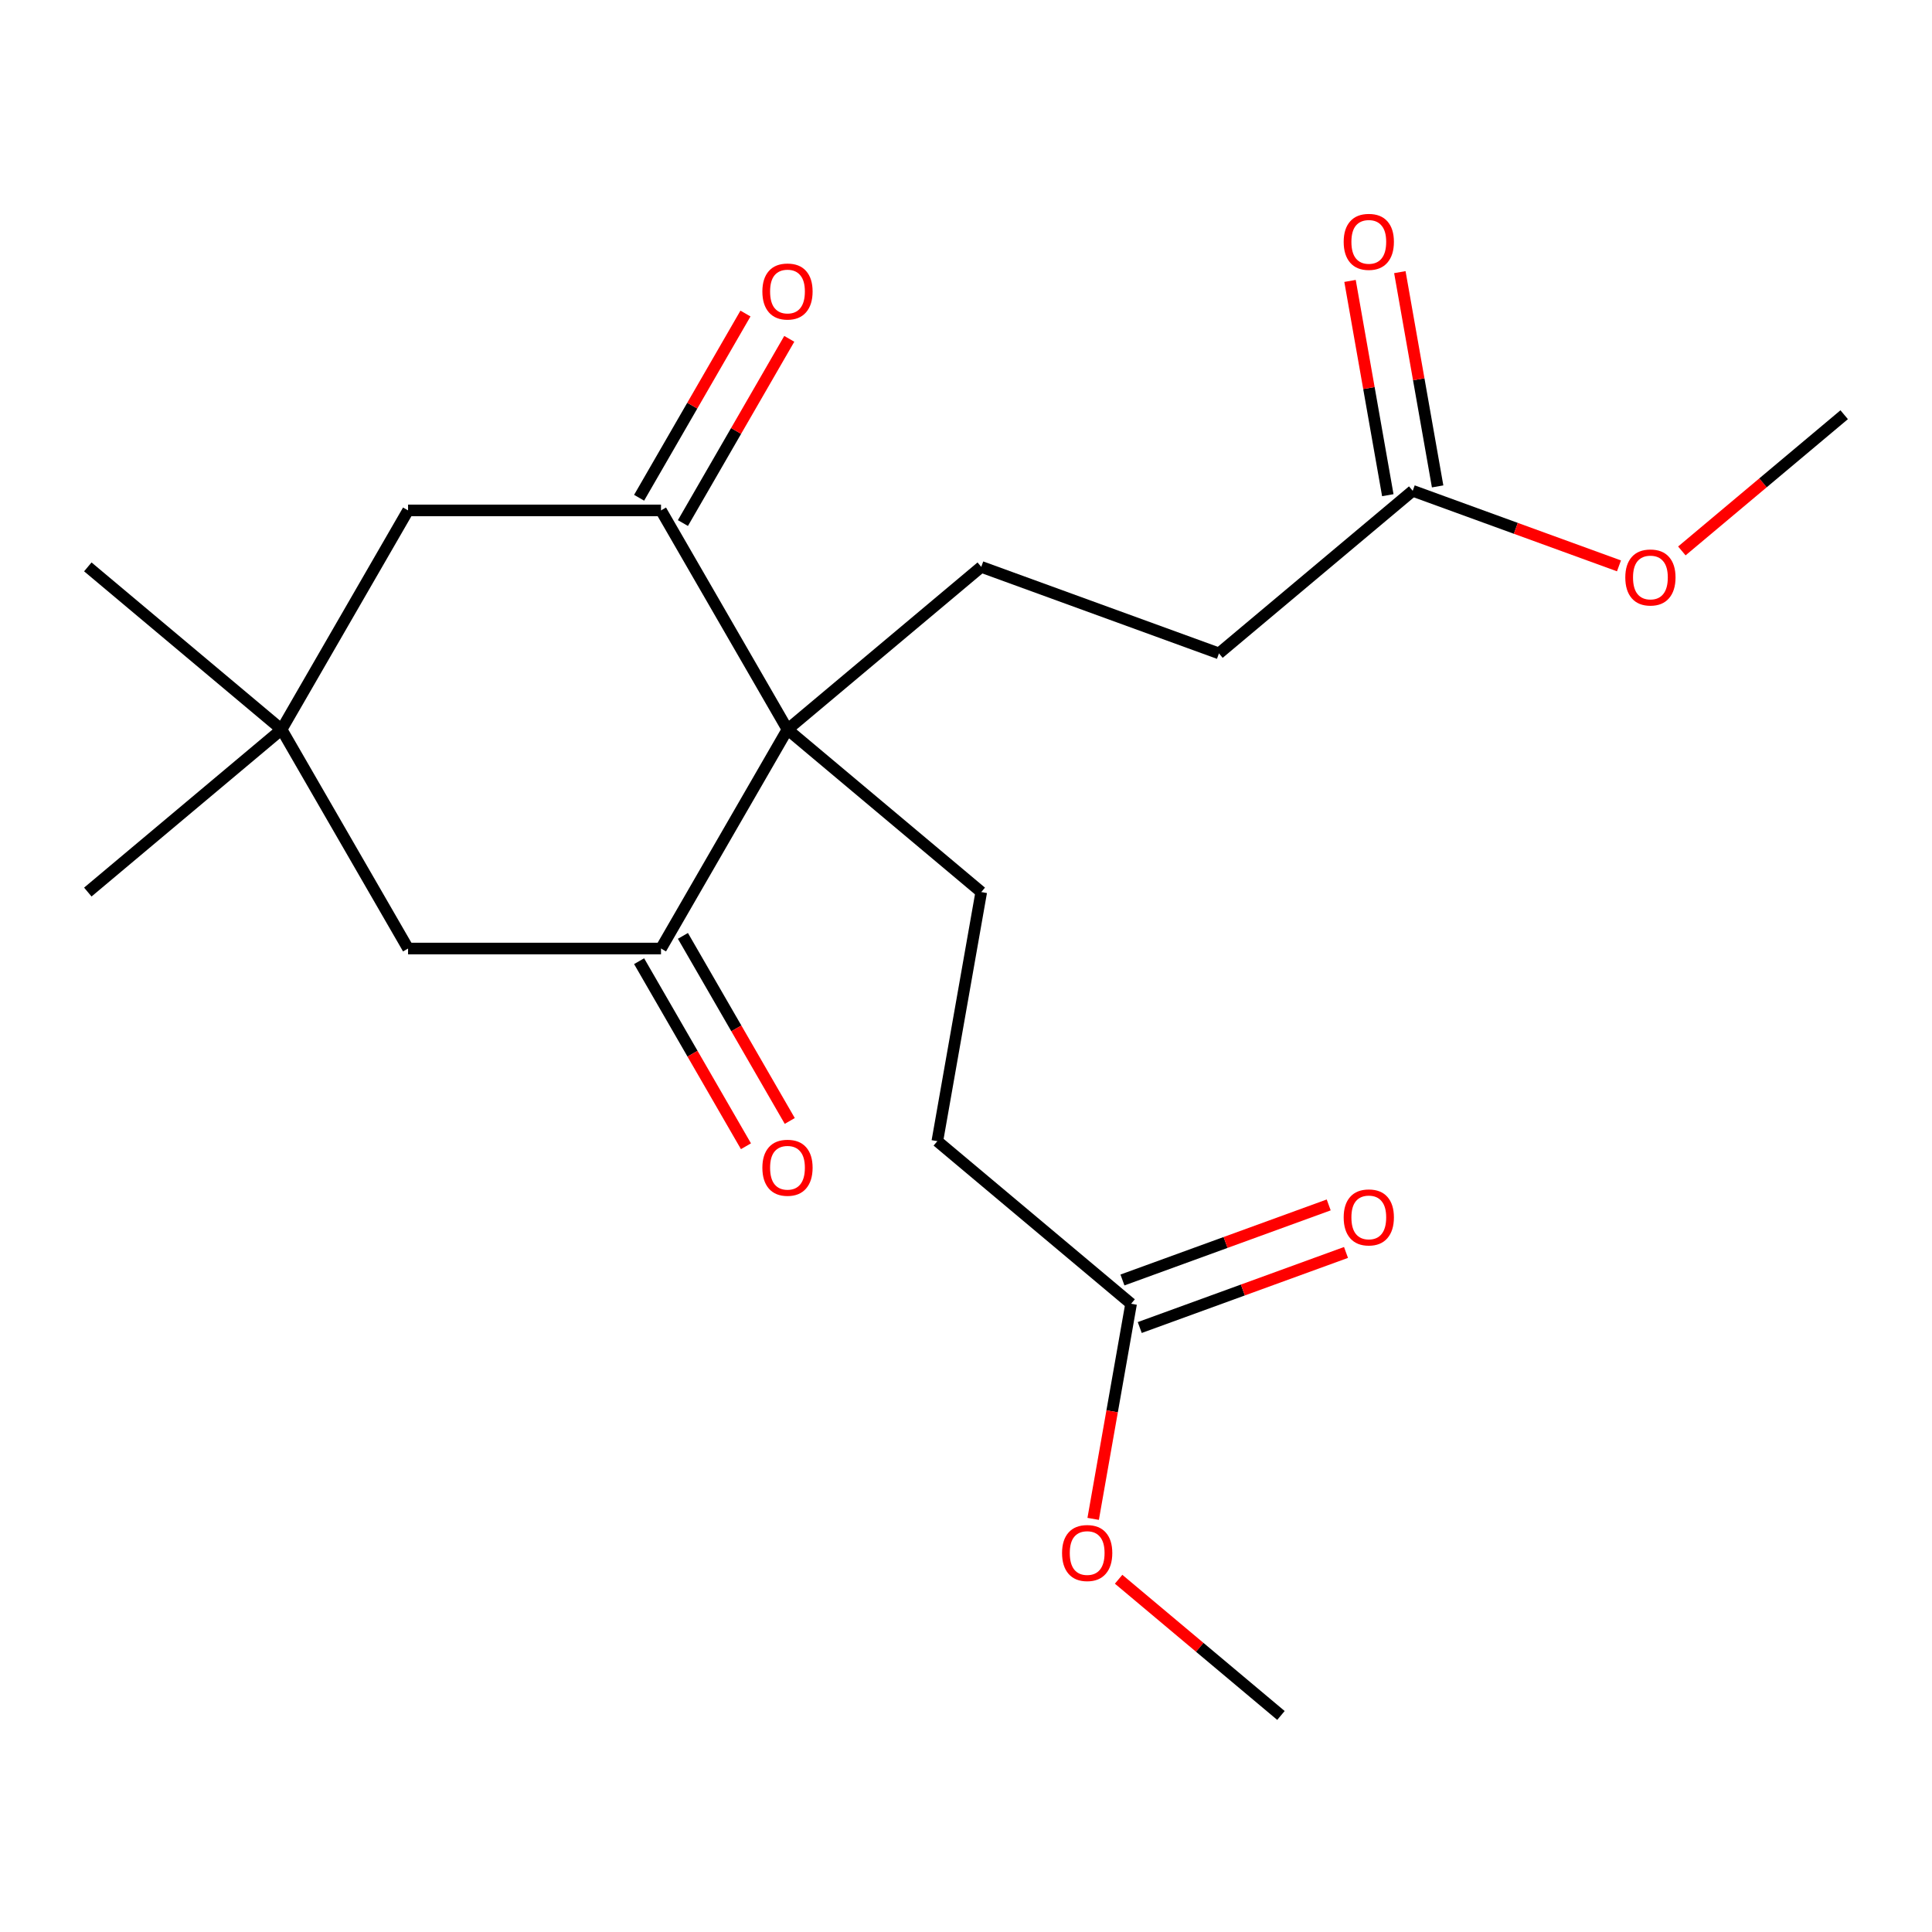 <?xml version='1.0' encoding='iso-8859-1'?>
<svg version='1.1' baseProfile='full'
              xmlns='http://www.w3.org/2000/svg'
                      xmlns:rdkit='http://www.rdkit.org/xml'
                      xmlns:xlink='http://www.w3.org/1999/xlink'
                  xml:space='preserve'
width='1000px' height='1000px' viewBox='0 0 1000 1000'>
<!-- END OF HEADER -->
<rect style='opacity:1.0;fill:#FFFFFF;stroke:none' width='1000' height='1000' x='0' y='0'> </rect>
<path class='bond-0' d='M 407.601,377.572 L 342.138,490.957' style='fill:none;fill-rule:evenodd;stroke:#000000;stroke-width:6px;stroke-linecap:butt;stroke-linejoin:miter;stroke-opacity:1' />
<path class='bond-1' d='M 407.601,377.572 L 342.138,264.187' style='fill:none;fill-rule:evenodd;stroke:#000000;stroke-width:6px;stroke-linecap:butt;stroke-linejoin:miter;stroke-opacity:1' />
<path class='bond-2' d='M 407.601,377.572 L 507.896,293.415' style='fill:none;fill-rule:evenodd;stroke:#000000;stroke-width:6px;stroke-linecap:butt;stroke-linejoin:miter;stroke-opacity:1' />
<path class='bond-3' d='M 407.601,377.572 L 507.896,461.73' style='fill:none;fill-rule:evenodd;stroke:#000000;stroke-width:6px;stroke-linecap:butt;stroke-linejoin:miter;stroke-opacity:1' />
<path class='bond-6' d='M 342.138,490.957 L 211.212,490.957' style='fill:none;fill-rule:evenodd;stroke:#000000;stroke-width:6px;stroke-linecap:butt;stroke-linejoin:miter;stroke-opacity:1' />
<path class='bond-10' d='M 330.8,497.504 L 358.452,545.4' style='fill:none;fill-rule:evenodd;stroke:#000000;stroke-width:6px;stroke-linecap:butt;stroke-linejoin:miter;stroke-opacity:1' />
<path class='bond-10' d='M 358.452,545.4 L 386.105,593.296' style='fill:none;fill-rule:evenodd;stroke:#FF0000;stroke-width:6px;stroke-linecap:butt;stroke-linejoin:miter;stroke-opacity:1' />
<path class='bond-10' d='M 353.477,484.411 L 381.129,532.307' style='fill:none;fill-rule:evenodd;stroke:#000000;stroke-width:6px;stroke-linecap:butt;stroke-linejoin:miter;stroke-opacity:1' />
<path class='bond-10' d='M 381.129,532.307 L 408.782,580.203' style='fill:none;fill-rule:evenodd;stroke:#FF0000;stroke-width:6px;stroke-linecap:butt;stroke-linejoin:miter;stroke-opacity:1' />
<path class='bond-5' d='M 342.138,264.187 L 211.212,264.187' style='fill:none;fill-rule:evenodd;stroke:#000000;stroke-width:6px;stroke-linecap:butt;stroke-linejoin:miter;stroke-opacity:1' />
<path class='bond-9' d='M 353.477,270.734 L 381.002,223.058' style='fill:none;fill-rule:evenodd;stroke:#000000;stroke-width:6px;stroke-linecap:butt;stroke-linejoin:miter;stroke-opacity:1' />
<path class='bond-9' d='M 381.002,223.058 L 408.528,175.382' style='fill:none;fill-rule:evenodd;stroke:#FF0000;stroke-width:6px;stroke-linecap:butt;stroke-linejoin:miter;stroke-opacity:1' />
<path class='bond-9' d='M 330.8,257.641 L 358.325,209.965' style='fill:none;fill-rule:evenodd;stroke:#000000;stroke-width:6px;stroke-linecap:butt;stroke-linejoin:miter;stroke-opacity:1' />
<path class='bond-9' d='M 358.325,209.965 L 385.851,162.289' style='fill:none;fill-rule:evenodd;stroke:#FF0000;stroke-width:6px;stroke-linecap:butt;stroke-linejoin:miter;stroke-opacity:1' />
<path class='bond-13' d='M 507.896,293.415 L 630.926,338.194' style='fill:none;fill-rule:evenodd;stroke:#000000;stroke-width:6px;stroke-linecap:butt;stroke-linejoin:miter;stroke-opacity:1' />
<path class='bond-14' d='M 507.896,461.73 L 485.161,590.667' style='fill:none;fill-rule:evenodd;stroke:#000000;stroke-width:6px;stroke-linecap:butt;stroke-linejoin:miter;stroke-opacity:1' />
<path class='bond-4' d='M 145.749,377.572 L 211.212,264.187' style='fill:none;fill-rule:evenodd;stroke:#000000;stroke-width:6px;stroke-linecap:butt;stroke-linejoin:miter;stroke-opacity:1' />
<path class='bond-17' d='M 145.749,377.572 L 45.455,461.73' style='fill:none;fill-rule:evenodd;stroke:#000000;stroke-width:6px;stroke-linecap:butt;stroke-linejoin:miter;stroke-opacity:1' />
<path class='bond-18' d='M 145.749,377.572 L 45.455,293.415' style='fill:none;fill-rule:evenodd;stroke:#000000;stroke-width:6px;stroke-linecap:butt;stroke-linejoin:miter;stroke-opacity:1' />
<path class='bond-21' d='M 145.749,377.572 L 211.212,490.957' style='fill:none;fill-rule:evenodd;stroke:#000000;stroke-width:6px;stroke-linecap:butt;stroke-linejoin:miter;stroke-opacity:1' />
<path class='bond-7' d='M 585.456,674.824 L 485.161,590.667' style='fill:none;fill-rule:evenodd;stroke:#000000;stroke-width:6px;stroke-linecap:butt;stroke-linejoin:miter;stroke-opacity:1' />
<path class='bond-11' d='M 589.934,687.127 L 643.312,667.699' style='fill:none;fill-rule:evenodd;stroke:#000000;stroke-width:6px;stroke-linecap:butt;stroke-linejoin:miter;stroke-opacity:1' />
<path class='bond-11' d='M 643.312,667.699 L 696.69,648.271' style='fill:none;fill-rule:evenodd;stroke:#FF0000;stroke-width:6px;stroke-linecap:butt;stroke-linejoin:miter;stroke-opacity:1' />
<path class='bond-11' d='M 580.978,662.521 L 634.356,643.093' style='fill:none;fill-rule:evenodd;stroke:#000000;stroke-width:6px;stroke-linecap:butt;stroke-linejoin:miter;stroke-opacity:1' />
<path class='bond-11' d='M 634.356,643.093 L 687.735,623.665' style='fill:none;fill-rule:evenodd;stroke:#FF0000;stroke-width:6px;stroke-linecap:butt;stroke-linejoin:miter;stroke-opacity:1' />
<path class='bond-15' d='M 585.456,674.824 L 575.639,730.496' style='fill:none;fill-rule:evenodd;stroke:#000000;stroke-width:6px;stroke-linecap:butt;stroke-linejoin:miter;stroke-opacity:1' />
<path class='bond-15' d='M 575.639,730.496 L 565.823,786.167' style='fill:none;fill-rule:evenodd;stroke:#FF0000;stroke-width:6px;stroke-linecap:butt;stroke-linejoin:miter;stroke-opacity:1' />
<path class='bond-8' d='M 731.221,254.037 L 630.926,338.194' style='fill:none;fill-rule:evenodd;stroke:#000000;stroke-width:6px;stroke-linecap:butt;stroke-linejoin:miter;stroke-opacity:1' />
<path class='bond-12' d='M 744.114,251.763 L 734.337,196.312' style='fill:none;fill-rule:evenodd;stroke:#000000;stroke-width:6px;stroke-linecap:butt;stroke-linejoin:miter;stroke-opacity:1' />
<path class='bond-12' d='M 734.337,196.312 L 724.559,140.86' style='fill:none;fill-rule:evenodd;stroke:#FF0000;stroke-width:6px;stroke-linecap:butt;stroke-linejoin:miter;stroke-opacity:1' />
<path class='bond-12' d='M 718.327,256.31 L 708.549,200.859' style='fill:none;fill-rule:evenodd;stroke:#000000;stroke-width:6px;stroke-linecap:butt;stroke-linejoin:miter;stroke-opacity:1' />
<path class='bond-12' d='M 708.549,200.859 L 698.772,145.407' style='fill:none;fill-rule:evenodd;stroke:#FF0000;stroke-width:6px;stroke-linecap:butt;stroke-linejoin:miter;stroke-opacity:1' />
<path class='bond-16' d='M 731.221,254.037 L 784.599,273.465' style='fill:none;fill-rule:evenodd;stroke:#000000;stroke-width:6px;stroke-linecap:butt;stroke-linejoin:miter;stroke-opacity:1' />
<path class='bond-16' d='M 784.599,273.465 L 837.977,292.893' style='fill:none;fill-rule:evenodd;stroke:#FF0000;stroke-width:6px;stroke-linecap:butt;stroke-linejoin:miter;stroke-opacity:1' />
<path class='bond-19' d='M 578.994,817.415 L 621.005,852.667' style='fill:none;fill-rule:evenodd;stroke:#FF0000;stroke-width:6px;stroke-linecap:butt;stroke-linejoin:miter;stroke-opacity:1' />
<path class='bond-19' d='M 621.005,852.667 L 663.016,887.918' style='fill:none;fill-rule:evenodd;stroke:#000000;stroke-width:6px;stroke-linecap:butt;stroke-linejoin:miter;stroke-opacity:1' />
<path class='bond-20' d='M 870.524,285.161 L 912.535,249.91' style='fill:none;fill-rule:evenodd;stroke:#FF0000;stroke-width:6px;stroke-linecap:butt;stroke-linejoin:miter;stroke-opacity:1' />
<path class='bond-20' d='M 912.535,249.91 L 954.545,214.659' style='fill:none;fill-rule:evenodd;stroke:#000000;stroke-width:6px;stroke-linecap:butt;stroke-linejoin:miter;stroke-opacity:1' />
<path  class='atom-10' d='M 394.601 150.882
Q 394.601 144.082, 397.961 140.282
Q 401.321 136.482, 407.601 136.482
Q 413.881 136.482, 417.241 140.282
Q 420.601 144.082, 420.601 150.882
Q 420.601 157.762, 417.201 161.682
Q 413.801 165.562, 407.601 165.562
Q 401.361 165.562, 397.961 161.682
Q 394.601 157.802, 394.601 150.882
M 407.601 162.362
Q 411.921 162.362, 414.241 159.482
Q 416.601 156.562, 416.601 150.882
Q 416.601 145.322, 414.241 142.522
Q 411.921 139.682, 407.601 139.682
Q 403.281 139.682, 400.921 142.482
Q 398.601 145.282, 398.601 150.882
Q 398.601 156.602, 400.921 159.482
Q 403.281 162.362, 407.601 162.362
' fill='#FF0000'/>
<path  class='atom-11' d='M 394.601 604.422
Q 394.601 597.622, 397.961 593.822
Q 401.321 590.022, 407.601 590.022
Q 413.881 590.022, 417.241 593.822
Q 420.601 597.622, 420.601 604.422
Q 420.601 611.302, 417.201 615.222
Q 413.801 619.102, 407.601 619.102
Q 401.361 619.102, 397.961 615.222
Q 394.601 611.342, 394.601 604.422
M 407.601 615.902
Q 411.921 615.902, 414.241 613.022
Q 416.601 610.102, 416.601 604.422
Q 416.601 598.862, 414.241 596.062
Q 411.921 593.222, 407.601 593.222
Q 403.281 593.222, 400.921 596.022
Q 398.601 598.822, 398.601 604.422
Q 398.601 610.142, 400.921 613.022
Q 403.281 615.902, 407.601 615.902
' fill='#FF0000'/>
<path  class='atom-12' d='M 695.486 630.125
Q 695.486 623.325, 698.846 619.525
Q 702.206 615.725, 708.486 615.725
Q 714.766 615.725, 718.126 619.525
Q 721.486 623.325, 721.486 630.125
Q 721.486 637.005, 718.086 640.925
Q 714.686 644.805, 708.486 644.805
Q 702.246 644.805, 698.846 640.925
Q 695.486 637.045, 695.486 630.125
M 708.486 641.605
Q 712.806 641.605, 715.126 638.725
Q 717.486 635.805, 717.486 630.125
Q 717.486 624.565, 715.126 621.765
Q 712.806 618.925, 708.486 618.925
Q 704.166 618.925, 701.806 621.725
Q 699.486 624.525, 699.486 630.125
Q 699.486 635.845, 701.806 638.725
Q 704.166 641.605, 708.486 641.605
' fill='#FF0000'/>
<path  class='atom-13' d='M 695.486 125.18
Q 695.486 118.38, 698.846 114.58
Q 702.206 110.78, 708.486 110.78
Q 714.766 110.78, 718.126 114.58
Q 721.486 118.38, 721.486 125.18
Q 721.486 132.06, 718.086 135.98
Q 714.686 139.86, 708.486 139.86
Q 702.246 139.86, 698.846 135.98
Q 695.486 132.1, 695.486 125.18
M 708.486 136.66
Q 712.806 136.66, 715.126 133.78
Q 717.486 130.86, 717.486 125.18
Q 717.486 119.62, 715.126 116.82
Q 712.806 113.98, 708.486 113.98
Q 704.166 113.98, 701.806 116.78
Q 699.486 119.58, 699.486 125.18
Q 699.486 130.9, 701.806 133.78
Q 704.166 136.66, 708.486 136.66
' fill='#FF0000'/>
<path  class='atom-16' d='M 549.721 803.841
Q 549.721 797.041, 553.081 793.241
Q 556.441 789.441, 562.721 789.441
Q 569.001 789.441, 572.361 793.241
Q 575.721 797.041, 575.721 803.841
Q 575.721 810.721, 572.321 814.641
Q 568.921 818.521, 562.721 818.521
Q 556.481 818.521, 553.081 814.641
Q 549.721 810.761, 549.721 803.841
M 562.721 815.321
Q 567.041 815.321, 569.361 812.441
Q 571.721 809.521, 571.721 803.841
Q 571.721 798.281, 569.361 795.481
Q 567.041 792.641, 562.721 792.641
Q 558.401 792.641, 556.041 795.441
Q 553.721 798.241, 553.721 803.841
Q 553.721 809.561, 556.041 812.441
Q 558.401 815.321, 562.721 815.321
' fill='#FF0000'/>
<path  class='atom-17' d='M 841.251 298.896
Q 841.251 292.096, 844.611 288.296
Q 847.971 284.496, 854.251 284.496
Q 860.531 284.496, 863.891 288.296
Q 867.251 292.096, 867.251 298.896
Q 867.251 305.776, 863.851 309.696
Q 860.451 313.576, 854.251 313.576
Q 848.011 313.576, 844.611 309.696
Q 841.251 305.816, 841.251 298.896
M 854.251 310.376
Q 858.571 310.376, 860.891 307.496
Q 863.251 304.576, 863.251 298.896
Q 863.251 293.336, 860.891 290.536
Q 858.571 287.696, 854.251 287.696
Q 849.931 287.696, 847.571 290.496
Q 845.251 293.296, 845.251 298.896
Q 845.251 304.616, 847.571 307.496
Q 849.931 310.376, 854.251 310.376
' fill='#FF0000'/>
</svg>
